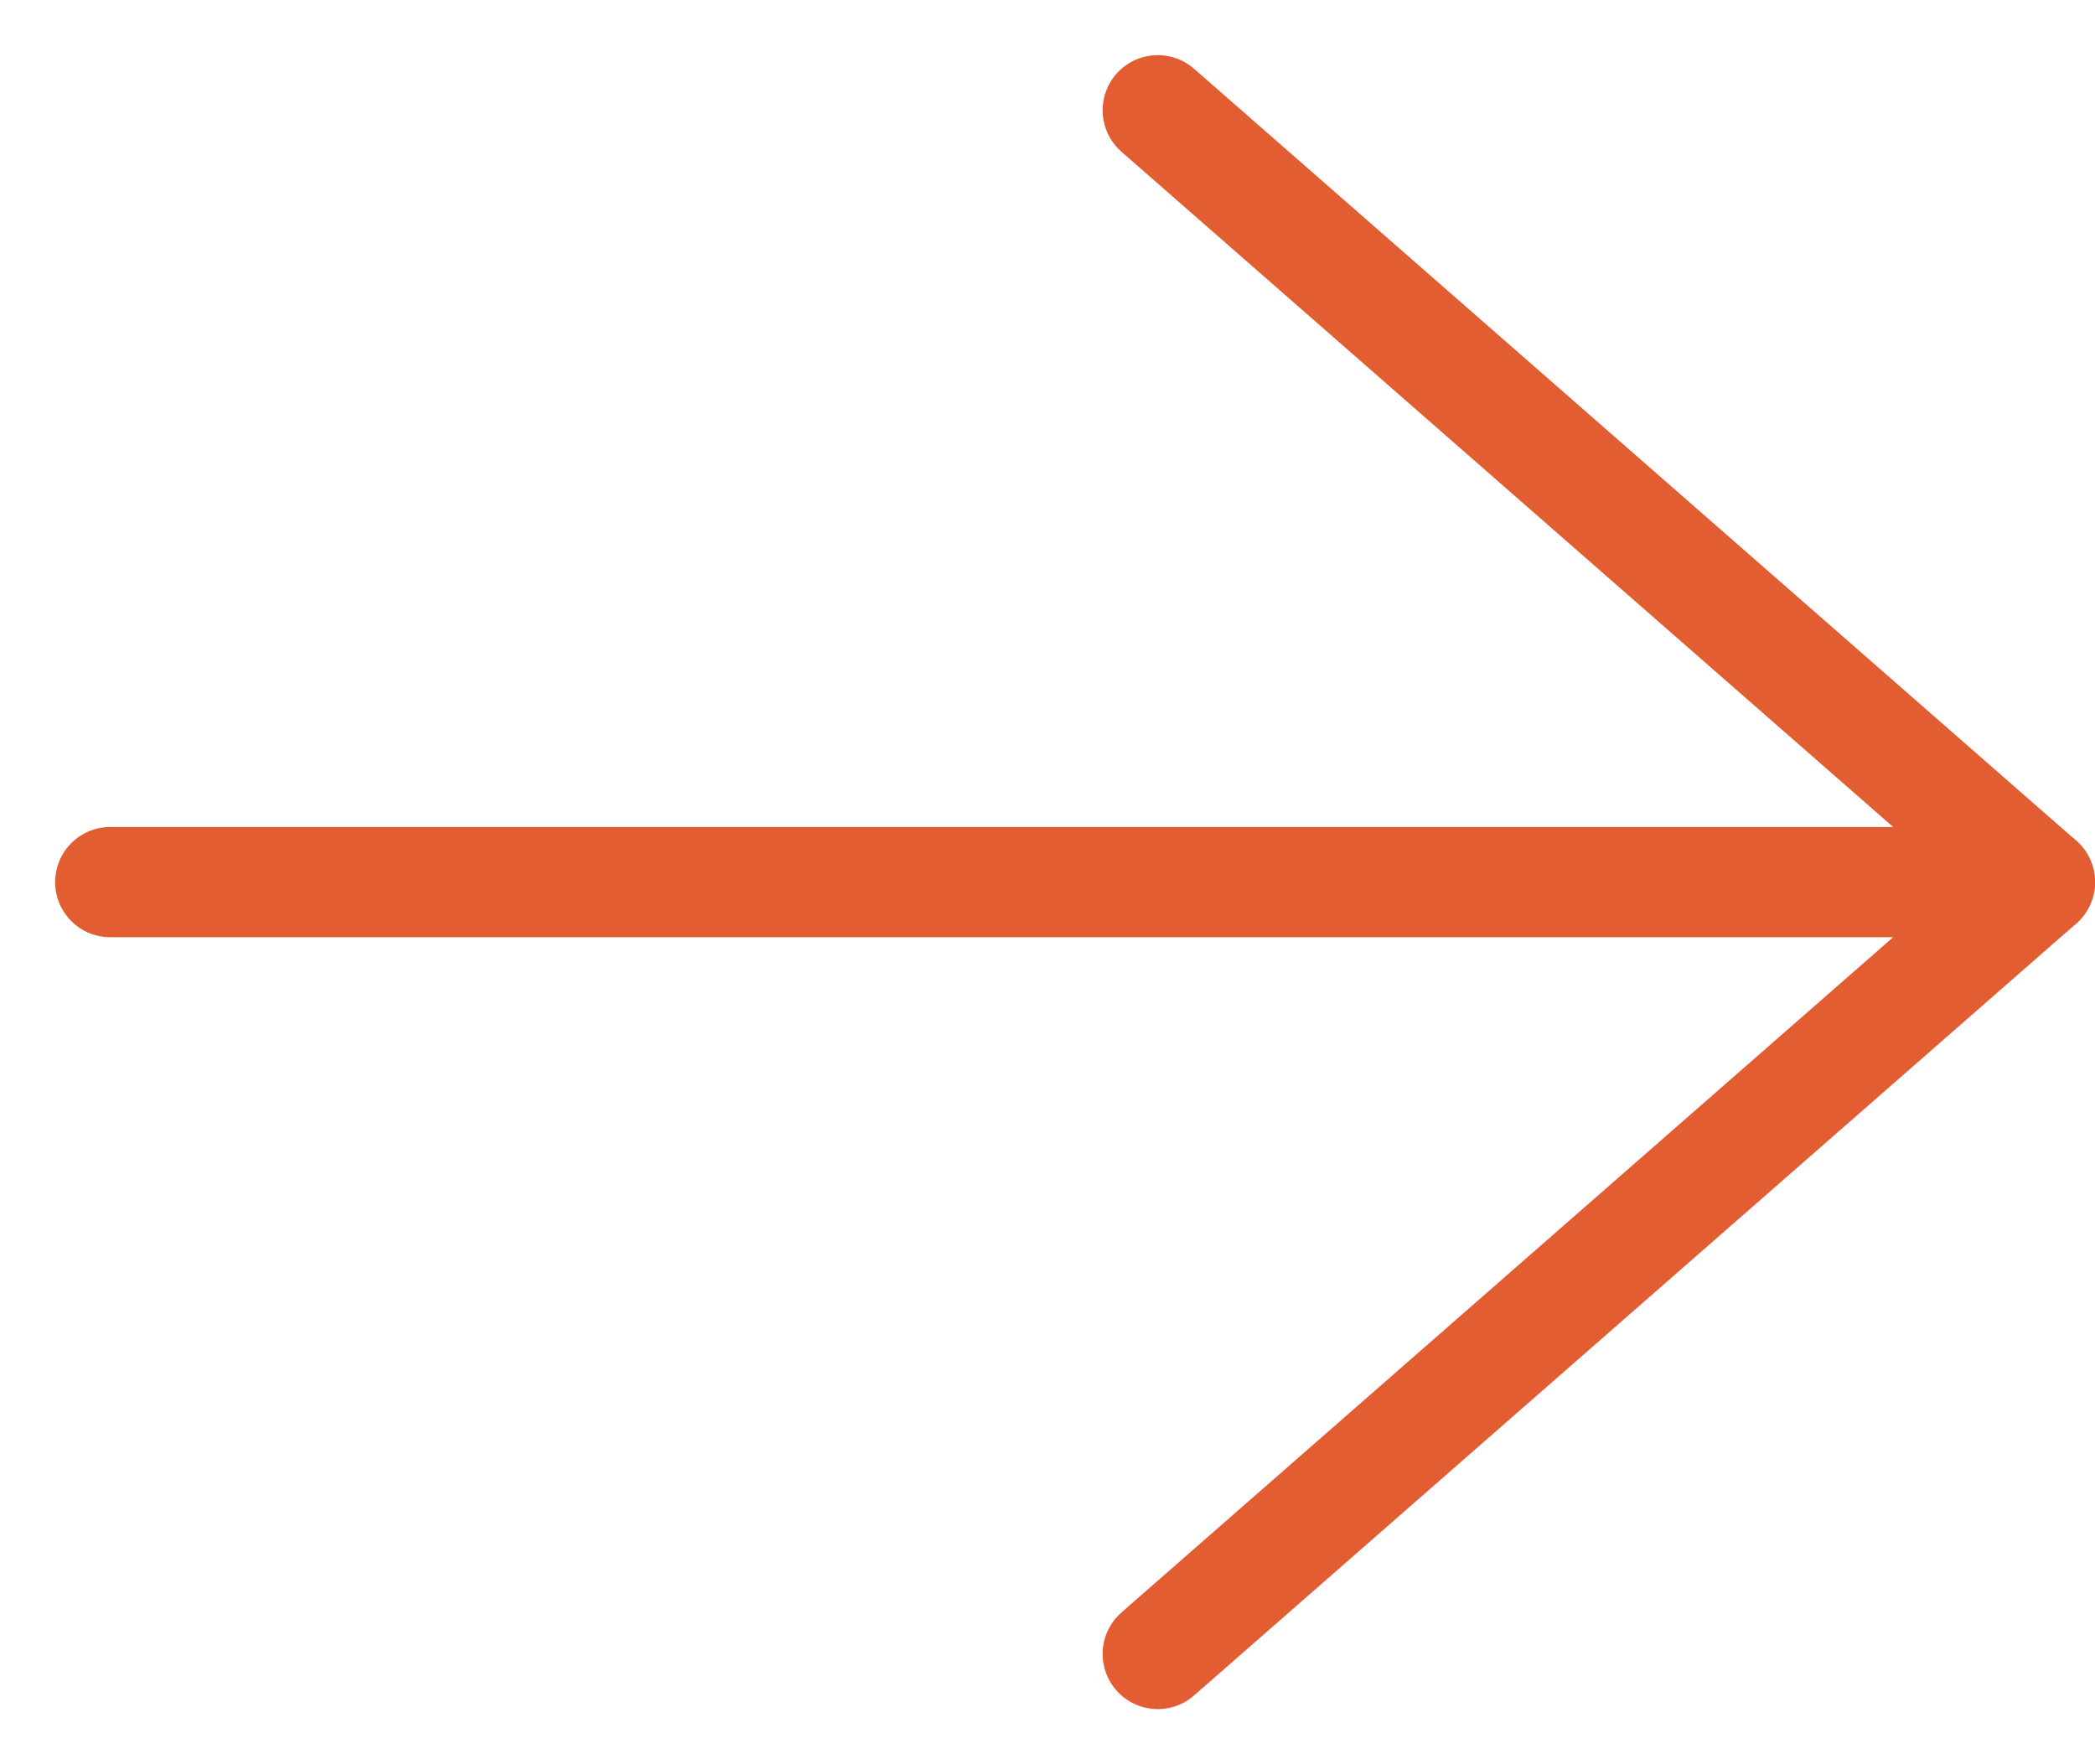 <svg xmlns="http://www.w3.org/2000/svg" width="19" height="16" viewBox="0 0 19 16">
    <g fill="none" fill-rule="evenodd" stroke-linecap="round">
        <g stroke="#E25D32">
            <g>
                <path stroke-linejoin="round" d="M18 14L10 7 18 0" transform="translate(-318 -1467) translate(318.5 1468) matrix(-1 0 0 1 28 0)"/>
                <path d="M0.5 7L18 7" transform="translate(-318 -1467) translate(318.5 1468)"/>
            </g>
        </g>
    </g>
</svg>
